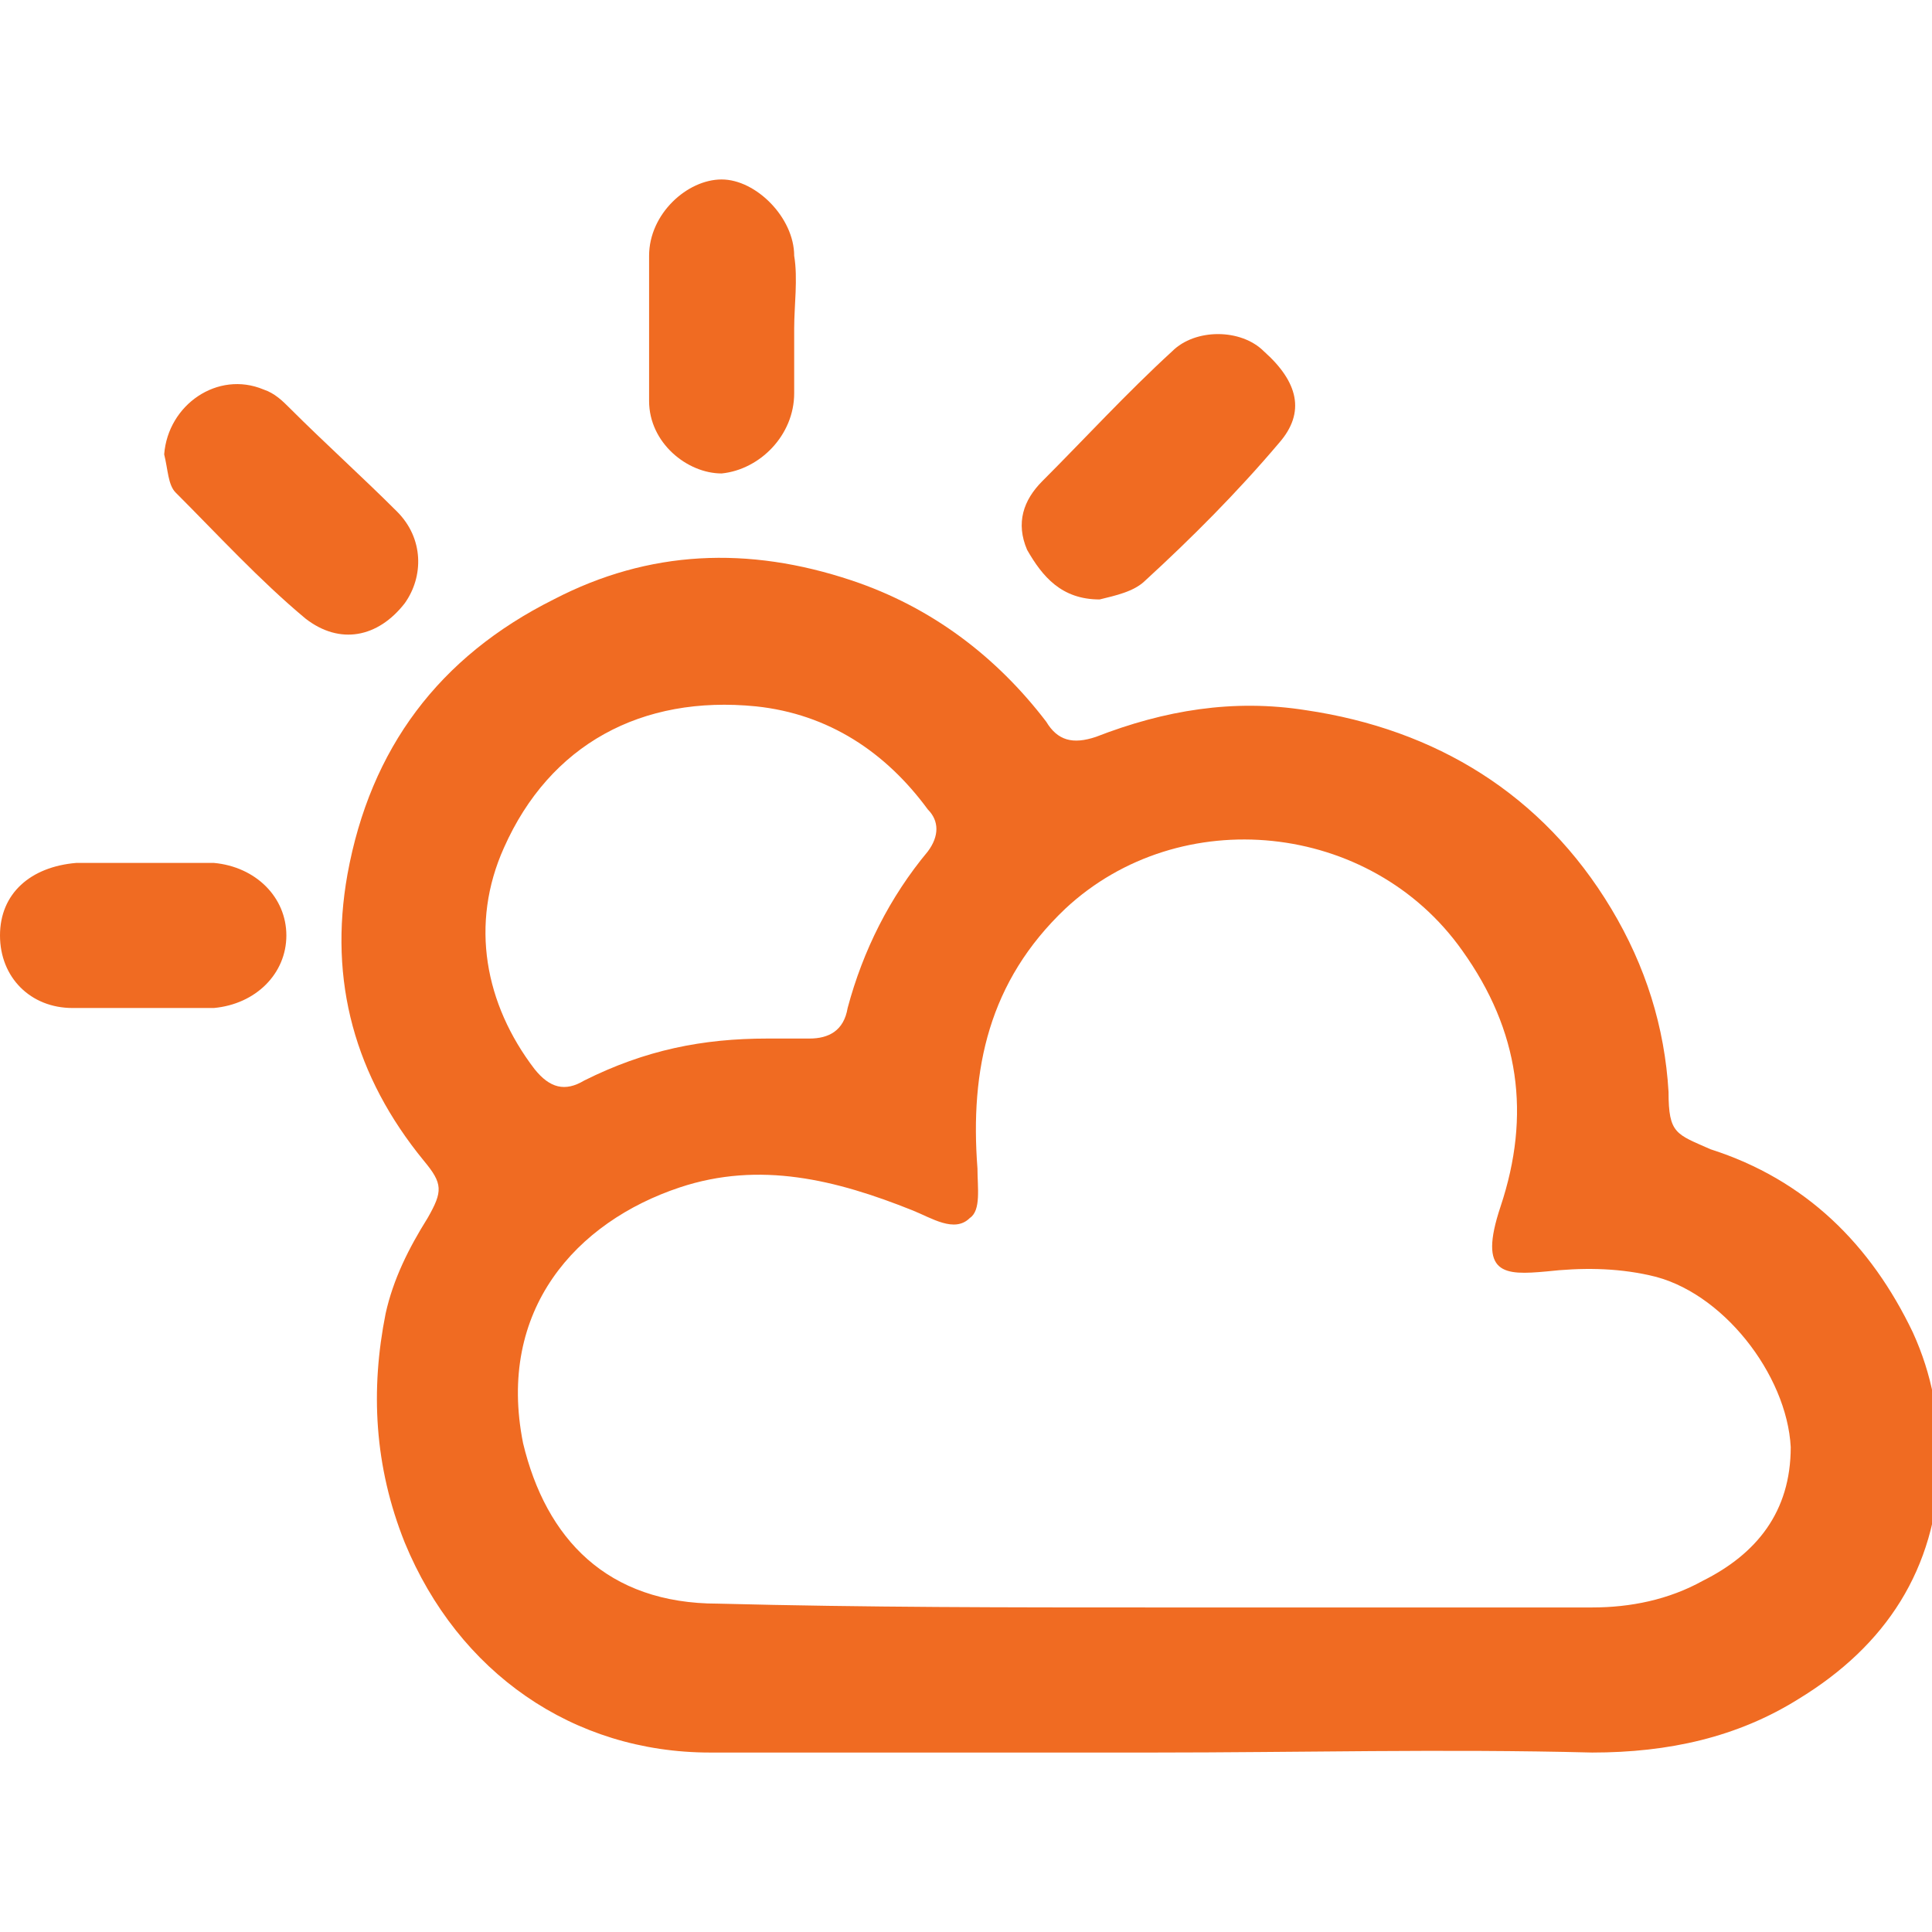 <?xml version="1.0" encoding="utf-8"?>
<!-- Generator: Adobe Illustrator 27.1.1, SVG Export Plug-In . SVG Version: 6.00 Build 0)  -->
<svg version="1.1" id="Layer_1" xmlns="http://www.w3.org/2000/svg" xmlns:xlink="http://www.w3.org/1999/xlink" x="0px" y="0px"
	 viewBox="0 0 50.6 50.6" style="enable-background:new 0 0 50.6 50.6;" xml:space="preserve">
<style type="text/css">
	.st0{fill:#F06B22;}
</style>
<path class="st0" d="M30.2,45.9c-3.9,0-7.8,0-11.6,0c-3.6,0-6.6-2.1-8-5.5c-0.8-2-0.9-4-0.5-6c0.2-0.9,0.6-1.7,1.1-2.5
	c0.4-0.7,0.4-0.9-0.1-1.5c-1.8-2.2-2.5-4.7-2-7.5c0.6-3.3,2.4-5.7,5.4-7.2c2.5-1.3,5.1-1.4,7.8-0.5c2.1,0.7,3.8,2,5.1,3.7
	c0.3,0.5,0.7,0.6,1.3,0.4c1.8-0.7,3.6-1,5.5-0.7c3.4,0.5,6.2,2.2,8,5.2c0.9,1.5,1.4,3.1,1.5,4.8c0,1.1,0.2,1.1,1.1,1.5
	c2.5,0.8,4.2,2.5,5.3,4.8c0.5,1.1,0.7,2.2,0.7,3.5c-0.1,2.7-1.4,4.7-3.7,6.1c-1.6,1-3.4,1.4-5.4,1.4C37.8,45.8,34,45.9,30.2,45.9z
	 M30.2,42.1L30.2,42.1c3.8,0,7.6,0,11.5,0c1,0,2-0.2,2.9-0.7c1.4-0.7,2.3-1.8,2.3-3.5c-0.1-1.9-1.8-4.1-3.7-4.5
	c-0.9-0.2-1.8-0.2-2.7-0.1c-1.1,0.1-1.8,0.1-1.2-1.7c0.8-2.4,0.5-4.6-1-6.7c-2.4-3.4-7.4-3.9-10.4-1.1c-2,1.9-2.5,4.2-2.3,6.8
	c0,0.5,0.1,1.1-0.2,1.3c-0.4,0.4-1,0-1.5-0.2c-2-0.8-4-1.3-6.1-0.6c-2.7,0.9-4.8,3.2-4.1,6.7c0.6,2.5,2.2,4.2,5.1,4.2
	C22.7,42.1,26.4,42.1,30.2,42.1z M20.1,27.2c0.3,0,0.7,0,1.1,0c0.5,0,0.9-0.2,1-0.8c0.4-1.5,1.1-2.9,2.1-4.1c0.3-0.4,0.3-0.8,0-1.1
	c-1.1-1.5-2.6-2.5-4.5-2.7c-3-0.3-5.4,1-6.6,3.7c-0.9,2-0.5,4.1,0.8,5.8c0.4,0.5,0.8,0.6,1.3,0.3C16.9,27.5,18.4,27.2,20.1,27.2z"/>
<path class="st0" d="M28.8,15.7c-1,0-1.5-0.6-1.9-1.3c-0.3-0.7-0.1-1.3,0.4-1.8c1.1-1.1,2.2-2.3,3.4-3.4c0.6-0.6,1.8-0.6,2.4,0
	c0.9,0.8,1.1,1.6,0.4,2.4c-1.1,1.3-2.3,2.5-3.5,3.6C29.7,15.5,29.2,15.6,28.8,15.7z"/>
<path class="st0" d="M4.3,11.9c0.1-1.3,1.4-2.2,2.6-1.7c0.3,0.1,0.5,0.3,0.7,0.5c0.9,0.9,1.9,1.8,2.8,2.7c0.7,0.7,0.7,1.7,0.2,2.4
	c-0.7,0.9-1.7,1.1-2.6,0.4c-1.2-1-2.3-2.2-3.4-3.3C4.4,12.7,4.4,12.3,4.3,11.9z"/>
<path class="st0" d="M20.8,8.6c0,0.6,0,1.1,0,1.7c0,1.1-0.9,2-1.9,2.1c-0.9,0-1.9-0.8-1.9-1.9C17,9.2,17,7.9,17,6.7c0-1.1,1-2,1.9-2
	s1.9,1,1.9,2C20.9,7.3,20.8,8,20.8,8.6z"/>
<path class="st0" d="M3.8,22.6c0.6,0,1.2,0,1.8,0c1.1,0.1,1.9,0.9,1.9,1.9c0,1-0.8,1.8-1.9,1.9c-1.2,0-2.5,0-3.7,0
	c-1.1,0-1.9-0.8-1.9-1.9c0-1.1,0.8-1.8,2-1.9C2.6,22.6,3.2,22.6,3.8,22.6z"/>
</svg>
